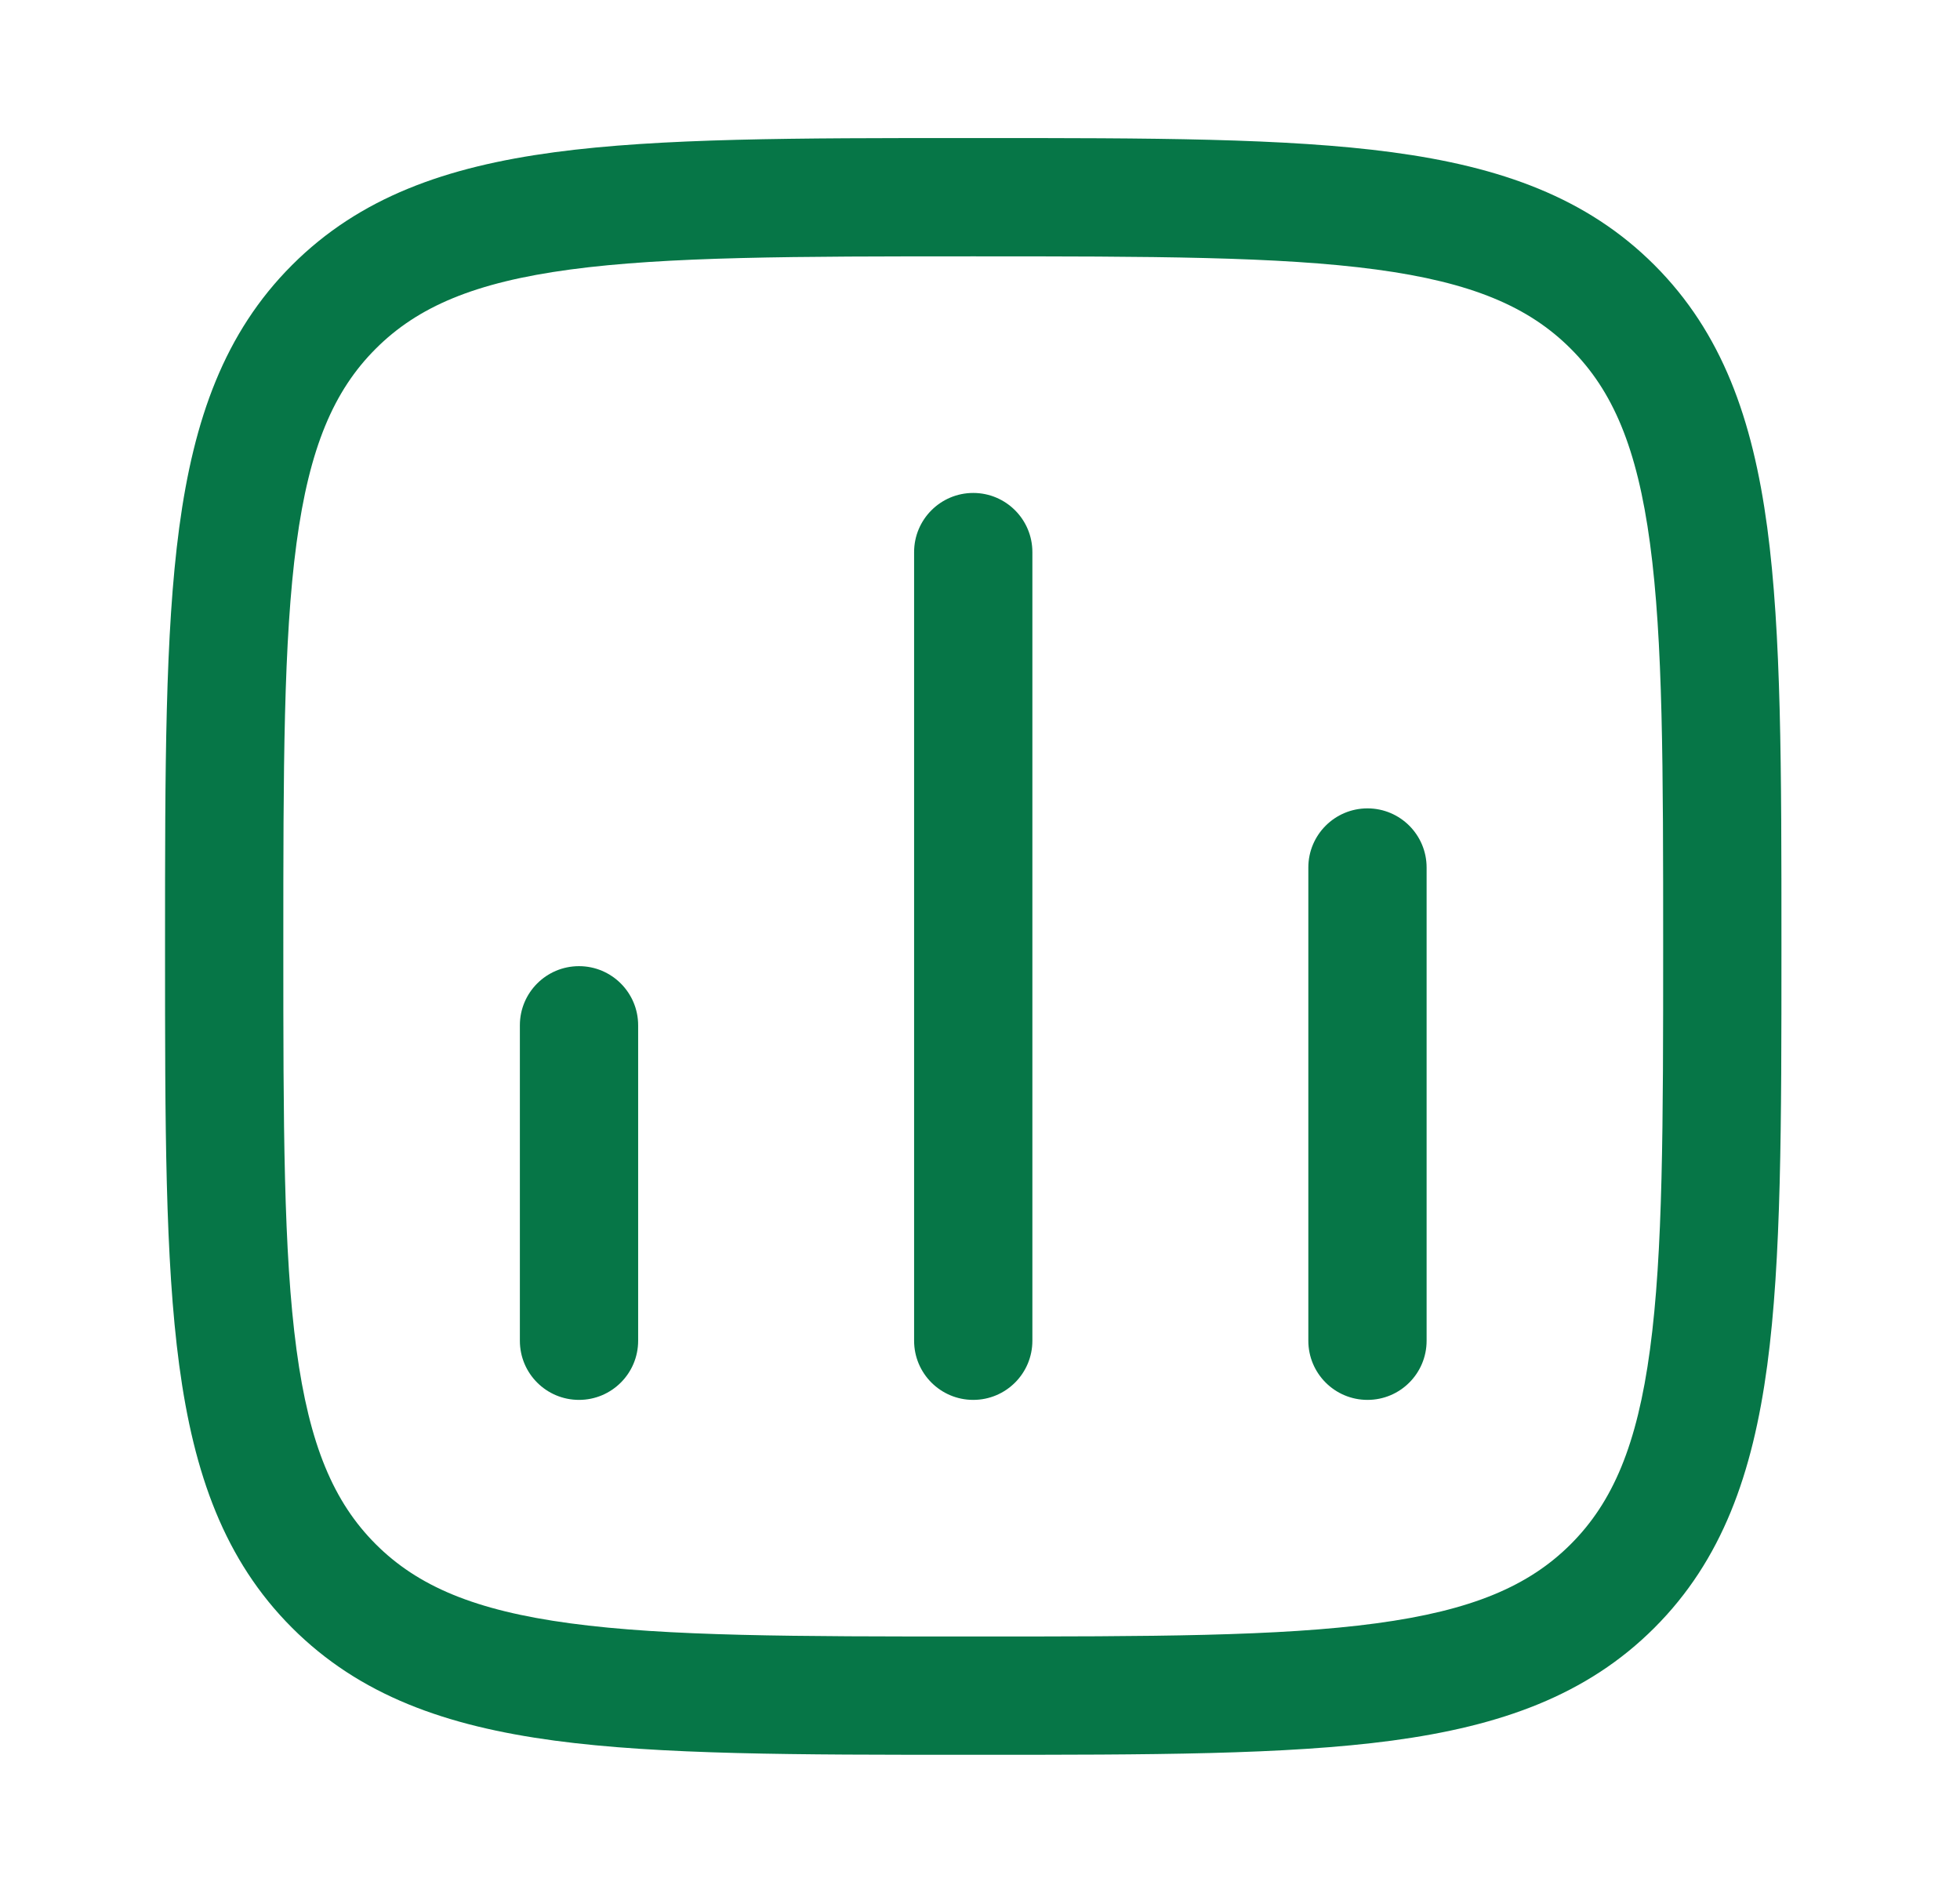 <svg width="29" height="28" viewBox="0 0 29 28" fill="none" xmlns="http://www.w3.org/2000/svg">
<path d="M15.275 8.167C15.275 7.684 14.883 7.292 14.4 7.292C13.917 7.292 13.525 7.684 13.525 8.167V19.833C13.525 20.317 13.917 20.708 14.4 20.708C14.883 20.708 15.275 20.317 15.275 19.833V8.167Z" fill="#067647"/>
<path d="M9.442 15.167C9.442 14.684 9.05 14.292 8.567 14.292C8.083 14.292 7.692 14.684 7.692 15.167V19.833C7.692 20.317 8.083 20.708 8.567 20.708C9.05 20.708 9.442 20.317 9.442 19.833V15.167Z" fill="#067647"/>
<path d="M20.233 11.958C20.717 11.958 21.108 12.35 21.108 12.833V19.833C21.108 20.317 20.717 20.708 20.233 20.708C19.75 20.708 19.358 20.317 19.358 19.833V12.833C19.358 12.35 19.75 11.958 20.233 11.958Z" fill="#067647"/>
<path fill-rule="evenodd" clip-rule="evenodd" d="M14.467 2.042H14.333C11.777 2.042 9.77 2.042 8.203 2.252C6.597 2.468 5.322 2.92 4.321 3.921C3.32 4.922 2.868 6.197 2.652 7.803C2.442 9.37 2.442 11.378 2.442 13.933V14.067C2.442 16.623 2.442 18.63 2.652 20.197C2.868 21.803 3.32 23.078 4.321 24.079C5.322 25.08 6.597 25.532 8.203 25.748C9.77 25.958 11.777 25.958 14.333 25.958H14.467C17.023 25.958 19.03 25.958 20.597 25.748C22.203 25.532 23.478 25.08 24.479 24.079C25.48 23.078 25.932 21.803 26.148 20.197C26.358 18.63 26.358 16.623 26.358 14.067V13.933C26.358 11.378 26.358 9.37 26.148 7.803C25.932 6.197 25.48 4.922 24.479 3.921C23.478 2.92 22.203 2.468 20.597 2.252C19.03 2.042 17.023 2.042 14.467 2.042ZM5.559 5.159C6.18 4.537 7.024 4.177 8.436 3.987C9.873 3.794 11.763 3.792 14.4 3.792C17.037 3.792 18.927 3.794 20.364 3.987C21.776 4.177 22.62 4.537 23.241 5.159C23.863 5.78 24.223 6.624 24.413 8.036C24.607 9.473 24.608 11.363 24.608 14C24.608 16.637 24.607 18.527 24.413 19.964C24.223 21.376 23.863 22.22 23.241 22.842C22.62 23.463 21.776 23.823 20.364 24.013C18.927 24.207 17.037 24.208 14.4 24.208C11.763 24.208 9.873 24.207 8.436 24.013C7.024 23.823 6.18 23.463 5.559 22.842C4.937 22.22 4.577 21.376 4.387 19.964C4.194 18.527 4.192 16.637 4.192 14C4.192 11.363 4.194 9.473 4.387 8.036C4.577 6.624 4.937 5.78 5.559 5.159Z" fill="#067647"/>
</svg>
